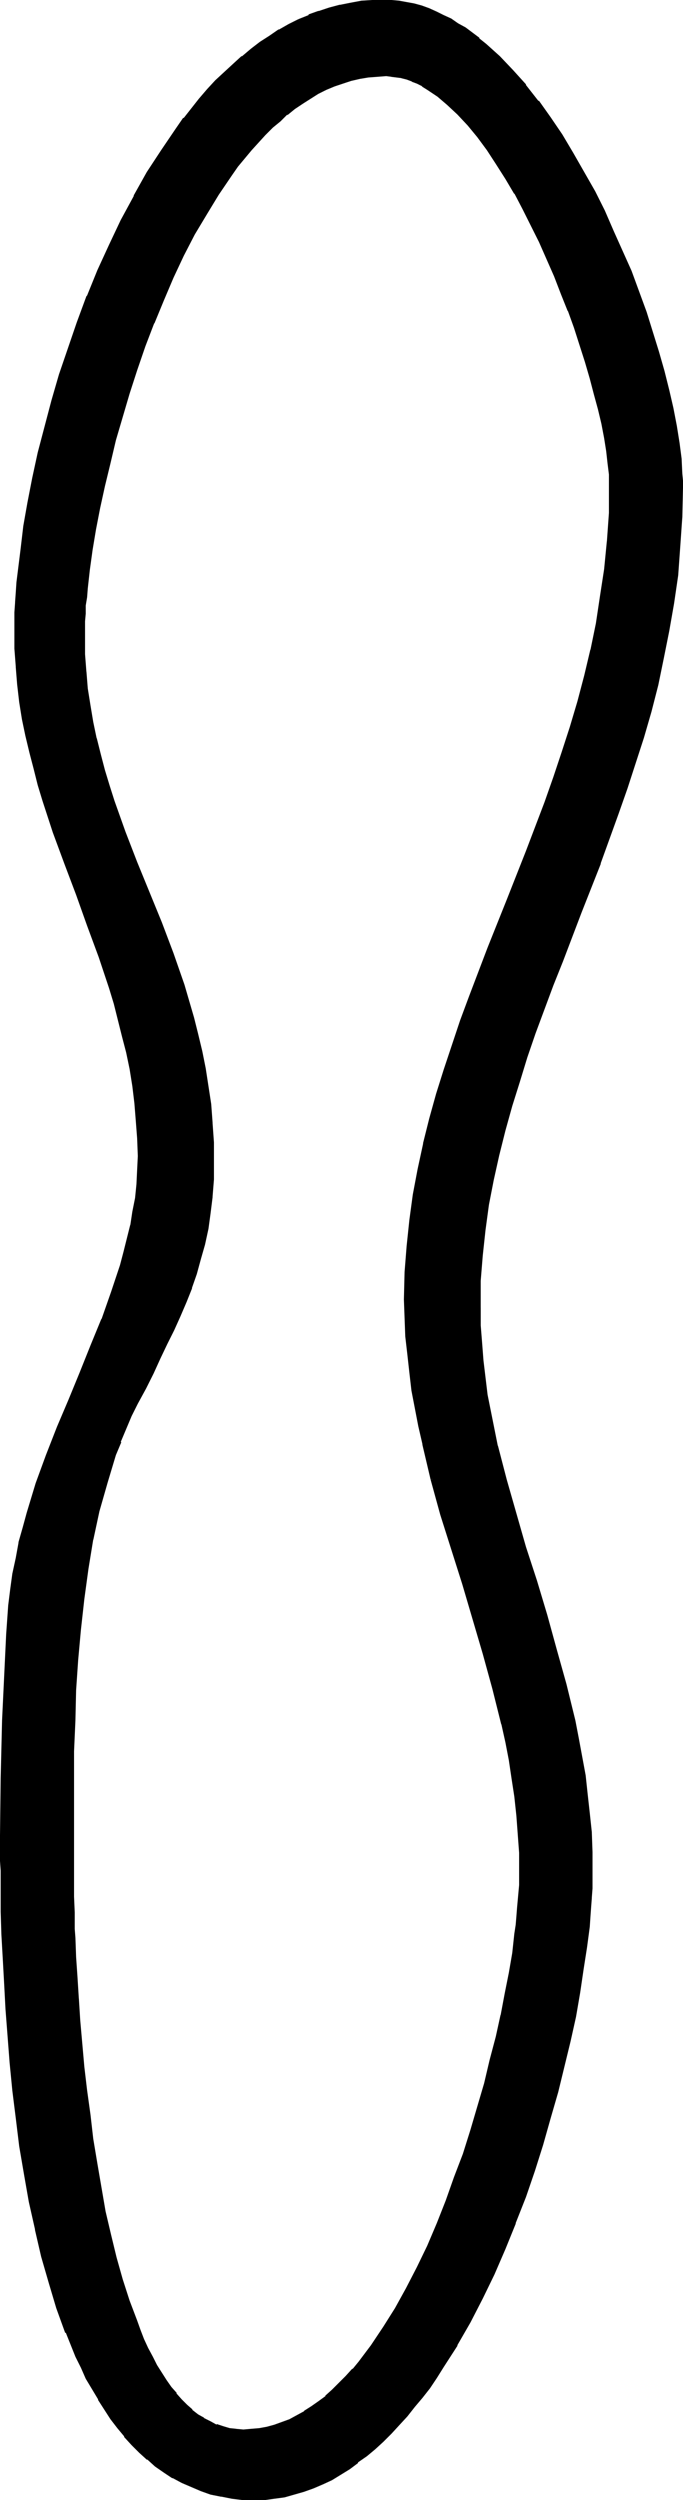 <?xml version="1.0" encoding="UTF-8" standalone="no"?>
<svg
   version="1.0"
   width="42.589mm"
   height="155.882mm"
   id="svg5"
   sodipodi:docname="Easter Island 087.wmf"
   xmlns:inkscape="http://www.inkscape.org/namespaces/inkscape"
   xmlns:sodipodi="http://sodipodi.sourceforge.net/DTD/sodipodi-0.dtd"
   xmlns="http://www.w3.org/2000/svg"
   xmlns:svg="http://www.w3.org/2000/svg">
  <sodipodi:namedview
     id="namedview5"
     pagecolor="#ffffff"
     bordercolor="#000000"
     borderopacity="0.25"
     inkscape:showpageshadow="2"
     inkscape:pageopacity="0.0"
     inkscape:pagecheckerboard="0"
     inkscape:deskcolor="#d1d1d1"
     inkscape:document-units="mm" />
  <defs
     id="defs1">
    <pattern
       id="WMFhbasepattern"
       patternUnits="userSpaceOnUse"
       width="6"
       height="6"
       x="0"
       y="0" />
  </defs>
  <path
     style="fill:#000000;fill-opacity:1;fill-rule:evenodd;stroke:none"
     d="m 90.988,17.613 h -2.101 l -2.101,0.323 -2.101,0.323 -1.939,0.485 -2.101,0.485 -1.939,0.808 -1.939,0.808 -1.939,0.97 -1.778,1.131 -1.939,1.131 -1.778,1.293 -1.778,1.454 -1.778,1.454 -1.778,1.616 -1.778,1.616 -1.616,1.778 -1.616,1.939 -1.616,1.939 -1.616,1.939 -1.455,2.101 -3.071,4.363 -2.909,4.686 -2.747,4.848 -2.586,5.009 -2.424,5.171 -2.424,5.333 -2.263,5.333 -1.939,5.656 -1.939,5.494 -1.778,5.494 -1.778,5.656 -1.455,5.494 -1.455,5.332 -1.131,5.333 -1.131,5.333 -0.97,5.009 -0.808,4.848 -0.646,4.525 -0.646,4.363 -0.162,2.262 -0.162,1.939 -0.162,1.939 v 1.778 l -0.162,1.778 v 1.778 l 0.162,4.201 0.162,4.201 0.485,4.04 0.485,3.878 0.808,4.04 0.808,3.717 0.808,3.717 1.131,3.717 1.131,3.717 1.131,3.717 2.586,7.11 2.747,7.272 2.909,7.11 2.747,7.11 2.747,7.272 2.586,7.433 1.131,3.717 1.131,3.878 1.131,4.04 0.808,3.878 0.808,4.201 0.808,4.04 0.485,4.363 0.485,4.363 0.162,4.525 0.162,4.525 -0.162,4.201 -0.162,4.04 -0.485,3.878 -0.646,3.717 -0.646,3.555 -0.97,3.555 -0.97,3.393 -1.131,3.393 -1.293,3.232 -1.455,3.232 -1.455,3.393 -1.616,3.232 -1.616,3.393 -1.778,3.555 -1.616,3.393 -1.939,3.717 -1.455,2.909 -1.293,3.07 -1.293,3.07 -1.131,3.232 -1.131,3.07 -0.97,3.393 -0.97,3.232 -0.808,3.393 -1.455,6.787 -1.293,6.948 -0.97,7.11 -0.808,7.11 -0.646,7.272 -0.323,7.11 -0.323,7.11 -0.162,7.272 -0.162,6.948 v 6.787 13.412 4.04 1.454 1.616 l 0.162,1.778 v 1.939 1.939 l 0.162,1.939 0.162,2.101 0.162,4.525 0.162,4.686 0.323,5.171 0.485,5.171 0.485,5.333 0.485,5.494 0.646,5.656 0.646,5.656 0.808,5.817 0.808,5.656 0.97,5.656 1.131,5.656 1.131,5.494 1.455,5.333 1.455,5.332 1.455,4.848 1.778,4.848 0.808,2.262 0.97,2.101 0.97,2.101 1.131,2.101 0.97,1.939 1.131,1.778 1.131,1.778 1.131,1.616 1.131,1.616 1.293,1.293 1.293,1.454 1.293,1.131 1.455,1.131 1.293,0.808 1.616,0.808 1.455,0.808 1.455,0.485 1.616,0.323 1.616,0.323 h 1.778 1.778 l 1.939,-0.323 1.939,-0.323 1.778,-0.485 1.778,-0.646 1.778,-0.646 1.778,-0.97 1.778,-0.97 1.778,-1.131 1.616,-1.131 1.616,-1.454 1.616,-1.454 1.616,-1.454 1.616,-1.616 1.616,-1.778 1.455,-1.778 1.455,-1.939 1.455,-1.939 2.909,-4.201 2.747,-4.525 2.586,-4.686 2.586,-5.009 2.424,-5.009 2.263,-5.333 2.101,-5.332 2.101,-5.494 1.939,-5.494 1.778,-5.656 1.778,-5.494 1.455,-5.656 1.455,-5.494 1.293,-5.333 1.131,-5.171 1.131,-5.171 0.808,-4.848 0.808,-4.686 0.646,-4.525 0.162,-2.101 0.323,-1.939 0.162,-1.939 0.162,-1.939 0.162,-1.778 v -1.778 l 0.162,-1.616 v -1.454 l -0.162,-4.525 -0.162,-4.363 -0.485,-4.525 -0.323,-4.363 -0.646,-4.363 -0.808,-4.201 -0.808,-4.201 -0.808,-4.363 -2.101,-8.403 -2.263,-8.241 -5.01,-16.482 -5.01,-16.321 -2.263,-8.241 -2.101,-8.241 -0.808,-4.201 -0.97,-4.201 -0.646,-4.201 -0.646,-4.201 -0.485,-4.363 -0.323,-4.201 -0.323,-4.363 v -4.363 l 0.162,-6.464 0.323,-6.14 0.646,-5.979 0.97,-6.14 1.131,-5.979 1.131,-5.979 1.455,-5.817 1.616,-5.817 1.939,-5.817 1.778,-5.656 2.101,-5.817 1.939,-5.656 4.525,-11.473 4.525,-11.311 4.364,-11.473 4.364,-11.635 2.101,-5.817 1.939,-5.817 1.939,-5.979 1.778,-6.14 1.616,-5.979 1.455,-6.14 1.293,-6.302 1.131,-6.302 0.808,-6.464 0.808,-6.464 0.323,-6.787 0.162,-6.625 -0.162,-2.424 -0.162,-2.585 -0.485,-2.909 -0.485,-3.232 -0.646,-3.232 -0.646,-3.393 -0.97,-3.717 -0.97,-3.717 -1.131,-3.878 -1.293,-3.878 -1.455,-4.04 -1.455,-4.04 -1.455,-4.04 -1.778,-4.201 -1.616,-4.04 -1.939,-4.04 -1.778,-3.878 -2.101,-3.878 -1.939,-3.717 -2.101,-3.555 -2.263,-3.393 -2.101,-3.232 -2.263,-3.07 -2.263,-2.909 -2.424,-2.424 -2.424,-2.424 -2.424,-1.939 -2.424,-1.778 -1.131,-0.646 -1.293,-0.646 -1.131,-0.485 -1.293,-0.485 -1.293,-0.323 -1.131,-0.323 -1.293,-0.162 z m 21.818,290.541 0.162,4.201 0.162,4.04 0.323,4.201 0.485,4.04 0.646,4.201 0.646,4.04 0.808,3.878 0.97,4.04 1.939,7.918 2.263,8.08 2.424,7.918 2.424,7.918 2.424,8.08 2.424,8.08 2.263,8.241 1.939,8.403 0.97,4.363 0.808,4.201 0.646,4.363 0.646,4.525 0.485,4.363 0.323,4.686 0.162,4.525 0.162,4.686 v 1.939 l -0.162,1.939 v 2.101 l -0.162,2.262 -0.162,2.262 -0.323,2.262 -0.162,2.424 -0.323,2.585 -0.808,5.171 -0.808,5.494 -1.131,5.494 -1.131,5.817 -1.455,5.979 -1.616,6.14 -1.616,6.14 -1.939,6.14 -1.939,6.14 -2.101,6.302 -2.263,6.14 -2.424,5.979 -2.586,5.979 -2.909,5.656 -2.747,5.656 -3.071,5.333 -3.232,5.171 -1.616,2.424 -1.778,2.424 -1.616,2.262 -1.778,2.262 -1.778,2.101 -1.939,2.101 -1.778,1.939 -1.778,1.939 -2.101,1.778 -1.939,1.616 -1.939,1.616 -2.101,1.454 -1.939,1.293 -2.101,1.131 -2.263,1.131 -2.101,0.97 -2.263,0.808 -2.263,0.646 -2.263,0.485 -2.263,0.485 -2.263,0.162 h -2.424 -2.586 l -2.586,-0.323 -2.586,-0.323 -2.424,-0.646 -2.263,-0.646 -2.263,-0.97 -2.263,-0.97 -2.101,-1.131 -2.101,-1.293 -1.939,-1.454 -1.939,-1.616 -1.778,-1.616 -1.778,-1.778 -1.778,-1.939 -1.616,-1.939 -1.616,-2.262 -1.455,-2.101 -1.455,-2.424 -1.455,-2.424 -1.293,-2.424 -1.293,-2.585 -1.293,-2.585 -2.263,-5.656 -2.101,-5.817 -1.939,-5.979 -1.616,-6.14 -1.616,-6.302 -1.293,-6.464 -1.293,-6.625 -0.97,-6.464 -0.97,-6.625 -0.646,-6.625 -0.808,-6.464 -0.485,-6.302 -0.485,-6.302 -0.323,-6.14 -0.323,-5.817 -0.162,-5.656 -0.162,-5.333 -0.162,-2.585 v -2.424 -2.424 -2.262 -2.262 -5.979 -13.574 l 0.485,-13.574 0.485,-13.574 0.485,-6.787 0.485,-6.787 0.485,-3.717 0.485,-3.717 0.646,-3.717 0.808,-3.555 0.97,-3.555 0.808,-3.393 2.263,-6.948 2.424,-6.625 2.424,-6.625 2.747,-6.464 2.586,-6.302 2.586,-6.464 2.586,-6.302 2.263,-6.302 2.101,-6.302 0.97,-3.232 0.808,-3.07 0.646,-3.232 0.646,-3.232 0.485,-3.232 0.323,-3.232 0.323,-3.393 v -3.232 -4.201 l -0.323,-4.201 -0.323,-4.201 -0.646,-4.04 -0.646,-3.878 -0.646,-3.878 -0.97,-3.878 -0.97,-3.878 -1.131,-3.717 -1.131,-3.717 -2.424,-7.433 -2.586,-7.433 -2.747,-7.272 -2.747,-7.272 -2.586,-7.272 -2.424,-7.595 -1.131,-3.717 -1.131,-3.717 -0.97,-3.878 -0.808,-3.878 -0.808,-4.04 -0.646,-4.04 -0.646,-4.04 -0.323,-4.201 -0.323,-4.201 v -4.201 -2.262 l 0.162,-2.101 v -2.262 l 0.162,-2.424 0.323,-2.424 0.162,-2.424 0.646,-5.333 0.808,-5.332 0.97,-5.656 1.131,-5.817 1.293,-5.817 1.455,-6.14 1.616,-6.14 1.939,-6.14 1.939,-6.14 2.101,-6.302 2.424,-5.979 2.424,-6.14 2.747,-5.979 2.747,-5.817 3.071,-5.656 3.071,-5.494 3.394,-5.333 3.394,-5.009 1.778,-2.424 1.939,-2.262 1.778,-2.262 1.939,-2.262 1.939,-2.101 2.101,-1.939 1.939,-1.939 2.101,-1.778 2.101,-1.778 2.263,-1.616 2.101,-1.454 2.263,-1.454 2.263,-1.293 2.424,-1.131 2.263,-0.97 2.424,-0.97 2.424,-0.808 2.424,-0.646 2.424,-0.485 2.586,-0.323 2.586,-0.323 h 2.586 1.778 l 1.939,0.162 1.616,0.323 1.778,0.485 1.778,0.485 1.778,0.646 1.778,0.646 1.616,0.808 1.778,0.97 1.616,0.97 1.616,0.97 3.232,2.585 1.778,1.293 3.071,2.909 3.232,3.232 2.909,3.393 2.909,3.717 2.909,3.878 2.747,4.201 2.586,4.201 2.586,4.525 2.424,4.525 2.424,4.525 2.101,4.848 2.101,4.686 1.939,4.686 1.939,4.848 1.616,4.848 1.616,4.686 1.455,4.525 1.293,4.686 0.97,4.363 0.97,4.363 0.808,4.201 0.646,3.878 0.485,3.717 0.162,3.555 0.162,1.616 v 1.616 l -0.162,6.948 -0.323,6.948 -0.646,6.625 -0.808,6.625 -1.131,6.625 -1.293,6.302 -1.455,6.302 -1.616,6.302 -1.778,6.14 -1.778,6.14 -1.939,5.979 -2.101,5.817 -4.364,11.796 -4.364,11.473 -4.525,11.473 -2.101,5.656 -2.101,5.817 -2.101,5.656 -1.939,5.656 -1.939,5.656 -1.778,5.817 -1.616,5.656 -1.455,5.817 -1.131,5.817 -1.131,5.979 -0.97,5.979 -0.646,5.979 -0.323,5.979 z"
     id="path1" />
  <path
     style="fill:#000000;fill-opacity:1;fill-rule:evenodd;stroke:none"
     d="m 90.988,17.129 -2.101,0.162 v 0 l -2.101,0.162 -2.101,0.323 v 0 l -2.101,0.485 -2.101,0.646 -1.939,0.646 v 0.162 l -1.939,0.808 -1.939,0.97 v 0 l -1.939,1.131 -1.778,1.131 -1.939,1.293 -1.778,1.454 v 0 l -1.778,1.454 -1.778,1.616 -1.616,1.778 -1.778,1.616 -1.616,1.939 v 0 l -1.616,1.939 -1.616,2.101 v 0 l -1.616,1.939 -2.909,4.525 -2.909,4.525 v 0.162 l -2.747,4.848 -2.586,5.009 -2.424,5.171 -2.424,5.333 -2.263,5.333 v 0.162 l -2.101,5.494 -1.939,5.494 -1.778,5.656 -1.616,5.494 -1.616,5.494 -1.293,5.494 -1.293,5.333 v 0 l -1.131,5.171 -0.97,5.009 -0.808,4.848 -0.646,4.686 -0.485,4.363 -0.162,2.101 -0.323,1.939 v 0.162 1.939 l -0.162,1.778 v 1.778 1.778 4.201 l 0.323,4.201 v 0 l 0.323,4.04 0.646,4.04 0.646,3.878 0.808,3.878 v 0 l 0.97,3.717 0.97,3.717 1.131,3.717 1.131,3.717 2.586,7.11 2.747,7.11 0.162,0.162 2.909,7.11 h -0.162 l 2.909,7.11 v 0 l 2.747,7.272 2.586,7.433 1.131,3.717 1.131,3.878 0.97,3.878 0.97,4.04 v 0 l 0.808,4.04 0.646,4.201 0.646,4.201 0.323,4.363 v 0 l 0.323,4.525 v 4.525 4.201 l -0.323,4.04 v 0 l -0.485,3.878 -0.485,3.717 -0.808,3.555 v 0 l -0.97,3.393 -0.97,3.393 -1.131,3.393 v 0 l -1.293,3.232 h 0.162 l -1.455,3.232 -1.455,3.393 -1.616,3.232 -1.616,3.393 -1.778,3.555 -1.616,3.393 -1.939,3.717 -1.455,2.909 -1.293,3.07 -1.293,3.07 v 0 l -1.293,3.232 -0.97,3.232 -0.97,3.232 -0.97,3.232 -0.97,3.393 -1.455,6.787 v 0.162 l -1.131,6.948 -0.97,6.948 -0.808,7.272 -0.646,7.11 v 0.162 l -0.485,7.11 -0.162,7.11 -0.323,7.272 v 13.735 17.452 1.454 1.616 l 0.162,3.717 v 1.939 1.939 l 0.162,2.101 0.162,4.525 0.323,4.686 0.323,5.171 v 0 l 0.323,5.171 0.485,5.333 0.485,5.494 0.646,5.656 0.808,5.817 0.646,5.656 0.97,5.817 0.97,5.656 0.97,5.494 1.293,5.656 v 0 l 1.293,5.333 1.455,5.171 1.616,5.009 1.778,4.686 v 0.162 l 0.808,2.262 v 0 l 0.97,2.101 0.97,2.101 1.131,2.101 0.97,1.939 v 0 l 1.131,1.939 1.131,1.778 1.131,1.616 1.131,1.454 0.162,0.162 1.131,1.293 1.293,1.293 1.293,1.293 h 0.162 l 1.293,1.131 1.455,0.97 v 0 l 1.455,0.808 1.616,0.646 v 0 l 1.455,0.485 1.616,0.485 h 0.162 l 1.616,0.162 v 0 l 1.778,0.162 1.778,-0.162 h 0.162 l 1.939,-0.162 1.778,-0.323 v 0 l 1.939,-0.485 1.778,-0.646 v 0 l 1.778,-0.808 1.778,-0.97 1.778,-0.97 v 0 l 1.778,-1.131 1.616,-1.131 v -0.162 l 1.778,-1.293 v 0 l 1.616,-1.454 3.232,-3.07 1.455,-1.778 v -0.162 l 1.616,-1.778 v 0 l 1.455,-1.778 1.455,-2.101 2.909,-4.201 2.747,-4.363 v -0.162 l 2.747,-4.686 2.424,-5.009 2.424,-5.009 2.263,-5.333 2.263,-5.332 v 0 l 1.939,-5.494 2.101,-5.656 1.778,-5.494 1.616,-5.494 1.616,-5.656 1.293,-5.494 1.455,-5.333 1.131,-5.171 v -0.162 l 0.97,-5.009 0.97,-5.009 0.808,-4.686 0.485,-4.363 0.323,-2.101 0.162,-2.101 0.162,-1.939 0.162,-1.939 v 0 l 0.162,-1.778 0.162,-1.778 v -1.616 -1.454 -4.525 l -0.323,-4.363 v -0.162 l -0.323,-4.363 -0.485,-4.363 -0.646,-4.363 -0.646,-4.363 -0.808,-4.201 -0.97,-4.201 v -0.162 l -2.101,-8.403 -2.263,-8.241 -4.848,-16.321 -5.172,-16.482 -2.263,-8.241 -0.808,0.323 2.263,8.241 5.172,16.321 4.848,16.482 2.263,8.241 2.101,8.403 v -0.162 l 0.97,4.363 0.808,4.201 0.646,4.363 0.646,4.201 0.485,4.525 0.323,4.363 v 0 l 0.323,4.363 v 4.525 1.454 1.616 l -0.162,1.778 -0.162,1.778 v 0 l -0.162,1.778 -0.162,2.101 -0.162,1.939 -0.323,2.101 -0.485,4.525 -0.808,4.686 -0.97,4.848 -0.97,5.171 v -0.162 l -1.131,5.171 -1.455,5.494 -1.293,5.494 -1.616,5.494 -1.616,5.494 -1.778,5.656 -2.101,5.494 -1.939,5.494 v 0 l -2.101,5.332 -2.263,5.333 -2.424,5.009 -2.586,5.009 -2.586,4.686 v 0 l -2.747,4.363 -2.909,4.363 -1.455,1.939 -1.455,1.939 v 0 l -1.455,1.778 v -0.162 l -1.616,1.778 -3.232,3.232 -1.616,1.454 h 0.162 l -1.778,1.293 v 0 l -1.616,1.131 -1.778,1.131 h 0.162 l -1.778,0.97 -1.778,0.97 -1.778,0.646 v 0 l -1.778,0.646 -1.778,0.485 v 0 l -1.778,0.323 -1.939,0.162 v 0 l -1.778,0.162 -1.778,-0.162 h 0.162 l -1.616,-0.162 v 0 l -1.616,-0.485 -1.455,-0.485 v 0.162 l -1.455,-0.808 -1.616,-0.808 h 0.162 l -1.455,-0.808 -1.455,-1.131 h 0.162 l -1.293,-1.131 -1.293,-1.293 -1.293,-1.454 h 0.162 l -1.293,-1.454 -1.131,-1.616 -1.131,-1.778 -1.131,-1.778 v 0 l -0.97,-1.939 -1.131,-2.101 -0.97,-2.101 -0.808,-2.101 v 0 l -0.808,-2.262 v 0 l -1.778,-4.686 -1.616,-5.009 -1.455,-5.171 -1.293,-5.333 v 0 l -1.293,-5.494 -0.97,-5.656 -0.97,-5.656 -0.97,-5.817 -0.646,-5.656 -0.808,-5.817 -0.646,-5.494 -0.485,-5.494 -0.485,-5.494 -0.323,-5.171 v 0.162 l -0.323,-5.171 -0.323,-4.686 -0.162,-4.525 -0.162,-2.101 v -1.939 -1.939 l -0.162,-3.717 v -1.616 -1.454 -17.452 -13.735 l 0.323,-7.272 0.162,-7.11 0.485,-7.11 v 0 l 0.646,-7.11 0.808,-7.272 0.97,-7.11 1.131,-6.948 v 0.162 l 1.455,-6.787 0.97,-3.393 0.97,-3.393 0.97,-3.232 0.97,-3.232 1.293,-3.07 h -0.162 l 1.293,-3.07 1.293,-3.07 1.455,-2.909 1.939,-3.555 1.778,-3.555 1.616,-3.555 1.616,-3.393 1.616,-3.232 1.455,-3.232 1.455,-3.393 v 0 l 1.293,-3.232 v -0.162 l 1.131,-3.232 0.97,-3.555 0.97,-3.393 v 0 l 0.808,-3.717 0.485,-3.555 0.485,-3.878 v -0.162 l 0.323,-4.04 v -4.201 -4.525 l -0.323,-4.525 v -0.162 l -0.323,-4.363 -0.646,-4.201 -0.646,-4.201 -0.808,-4.04 v 0 l -0.97,-4.04 -0.97,-3.878 -1.131,-3.878 -1.131,-3.878 -2.586,-7.433 -2.747,-7.272 v 0 l -2.909,-7.11 v 0 l -2.909,-7.11 v 0 l -2.747,-7.11 -2.586,-7.272 -1.131,-3.555 -1.131,-3.717 -0.97,-3.717 -0.97,-3.878 v 0.162 l -0.808,-3.878 -0.646,-3.878 -0.646,-4.04 -0.323,-4.04 v 0.162 l -0.323,-4.201 v -4.201 -1.778 -1.778 l 0.162,-1.778 v -1.939 0 l 0.323,-1.939 0.162,-2.101 0.485,-4.363 0.646,-4.686 0.808,-4.848 0.97,-5.009 1.131,-5.171 v 0 l 1.293,-5.333 1.293,-5.494 1.616,-5.494 1.616,-5.494 1.778,-5.494 1.939,-5.656 2.101,-5.494 v 0.162 l 2.263,-5.494 2.263,-5.333 2.424,-5.171 2.586,-5.009 2.909,-4.848 v 0 l 2.747,-4.525 3.071,-4.525 1.455,-2.101 v 0 l 1.616,-1.939 1.616,-1.939 v 0 l 1.616,-1.778 1.616,-1.778 1.778,-1.778 1.778,-1.454 1.616,-1.616 v 0.162 l 1.778,-1.454 1.939,-1.293 1.778,-1.131 1.778,-1.131 v 0 l 1.939,-0.97 1.939,-0.808 v 0 l 1.939,-0.646 1.939,-0.646 2.101,-0.485 v 0 l 1.939,-0.323 2.101,-0.162 v 0 l 2.101,-0.162 z"
     id="path2" />
  <path
     style="fill:#000000;fill-opacity:1;fill-rule:evenodd;stroke:none"
     d="m 102.301,348.39 -1.939,-8.241 v 0 l -0.97,-4.04 -0.808,-4.201 -0.808,-4.363 -0.485,-4.201 -0.485,-4.201 -0.485,-4.363 v 0.162 l -0.162,-4.363 -0.162,-4.363 0.162,-6.464 0.485,-6.14 v 0 l 0.646,-5.979 0.808,-6.14 1.131,-5.979 1.293,-5.817 v 0 l 1.455,-5.817 1.616,-5.817 1.778,-5.817 1.939,-5.817 1.939,-5.656 2.101,-5.656 v 0 l 4.364,-11.473 4.525,-11.311 4.525,-11.473 v 0 l 4.364,-11.635 2.101,-5.817 1.939,-5.979 1.939,-5.979 1.778,-5.979 1.616,-5.979 1.455,-6.14 v -0.162 l 1.293,-6.14 0.97,-6.464 0.97,-6.464 0.646,-6.464 v 0 l 0.485,-6.787 v -6.625 -2.424 -0.162 l -0.162,-2.585 -0.485,-2.909 -0.485,-3.07 -0.646,-3.232 -0.808,-3.555 v 0 l -0.97,-3.555 -0.97,-3.878 -1.131,-3.878 -1.293,-3.878 -1.293,-4.04 -1.455,-4.04 v -0.162 l -1.616,-4.04 v 0 l -1.778,-4.04 -1.616,-4.04 -1.778,-4.04 -1.939,-3.878 -1.939,-3.878 -2.101,-3.717 v 0 l -2.101,-3.555 -2.101,-3.555 -2.263,-3.232 -2.263,-2.909 v 0 l -2.424,-2.909 v 0 l -2.263,-2.585 -2.424,-2.262 -2.424,-2.101 v 0 l -2.424,-1.778 -1.293,-0.646 v 0 l -1.293,-0.646 -1.131,-0.646 h -0.162 l -1.131,-0.485 -1.293,-0.323 v 0 l -1.293,-0.162 -1.293,-0.162 v 0 l -1.293,-0.162 v 0.808 l 1.293,0.162 h -0.162 l 1.293,0.162 1.293,0.162 h -0.162 l 1.293,0.323 1.293,0.485 h -0.162 l 1.293,0.485 1.293,0.646 h -0.162 l 1.293,0.808 2.424,1.616 v 0 l 2.263,1.939 2.424,2.262 2.424,2.585 v 0 l 2.263,2.747 v 0 l 2.263,3.07 2.101,3.232 2.263,3.555 2.101,3.555 v -0.162 l 1.939,3.717 1.939,3.878 1.939,3.878 1.778,4.04 1.778,4.04 1.616,4.201 v 0 l 1.616,4.04 v -0.162 l 1.455,4.04 1.293,4.04 1.293,4.04 1.131,3.878 0.97,3.717 0.97,3.555 v 0 l 0.808,3.393 0.646,3.393 0.485,3.07 0.323,2.909 0.323,2.585 v 0 2.424 6.625 l -0.485,6.787 v -0.162 l -0.646,6.625 -0.97,6.302 -0.97,6.464 -1.293,6.302 v -0.162 l -1.455,6.14 -1.616,6.14 -1.778,5.979 -1.939,5.979 -1.939,5.817 -2.101,5.979 -4.364,11.473 v 0 l -4.525,11.473 -4.525,11.311 -4.364,11.473 v 0 l -2.101,5.656 -1.939,5.817 -1.939,5.817 -1.778,5.656 -1.616,5.817 -1.455,5.817 v 0.162 l -1.293,5.979 -1.131,5.979 -0.808,5.979 -0.646,6.14 v 0 l -0.485,6.14 -0.162,6.464 0.162,4.363 0.162,4.363 v 0 l 0.485,4.201 0.485,4.363 0.485,4.201 0.808,4.201 0.808,4.201 0.97,4.201 v 0.162 l 1.939,8.241 z"
     id="path3" />
  <path
     style="fill:#000000;fill-opacity:1;fill-rule:evenodd;stroke:none"
     d="m 112.483,308.154 v 4.201 l 0.162,4.04 v 0.162 l 0.485,4.04 0.485,4.201 0.485,4.04 0.808,4.04 0.808,4.04 0.808,3.878 v 0.162 l 2.101,7.918 2.263,7.918 2.263,7.918 2.586,8.08 2.424,8.08 2.263,8.08 2.263,8.241 2.101,8.403 v 0 l 0.808,4.201 0.808,4.363 0.808,4.363 0.485,4.363 0.485,4.525 0.485,4.525 v 0 l 0.162,4.525 v 4.686 1.939 1.939 l -0.162,2.101 v 0 l -0.162,2.262 -0.162,2.262 -0.162,2.262 -0.323,2.424 -0.323,2.585 -0.808,5.171 -0.808,5.333 -0.97,5.656 -1.293,5.817 v 0 l -1.455,5.979 -1.455,5.979 -1.778,6.14 -1.778,6.14 -1.939,6.302 -2.101,6.14 -2.424,6.14 0.162,-0.162 -2.424,6.14 -2.747,5.979 -2.747,5.656 -2.909,5.656 -2.909,5.333 v 0 l -3.232,5.171 -1.616,2.424 -1.778,2.424 -1.616,2.262 v 0 l -1.778,2.262 -1.778,2.101 v 0 l -1.778,1.939 -1.939,2.101 -1.778,1.778 -1.939,1.778 v 0 l -1.939,1.616 -1.939,1.616 v -0.162 l -2.101,1.454 -2.101,1.454 -2.101,1.131 h 0.162 l -2.263,1.131 -2.101,0.808 v 0 l -2.101,0.808 -2.263,0.646 -2.263,0.646 v 0 l -2.263,0.323 -2.424,0.323 h 0.162 -2.424 -2.586 v 0 l -2.586,-0.323 -2.586,-0.485 h 0.162 l -2.424,-0.485 -2.424,-0.808 0.162,0.162 -2.263,-0.97 -2.263,-0.97 -2.101,-1.131 v 0 l -1.939,-1.454 -2.101,-1.293 v 0 l -1.939,-1.454 h 0.162 l -1.778,-1.778 -1.778,-1.778 -1.778,-1.939 v 0.162 l -1.616,-2.101 v 0 l -1.616,-2.101 -1.455,-2.262 -1.455,-2.262 v 0 l -1.455,-2.424 -1.293,-2.424 -1.293,-2.585 -1.293,-2.585 -2.263,-5.656 v 0.162 l -1.939,-5.817 -1.939,-6.14 -1.778,-6.14 -1.455,-6.302 v 0 L 7.596,518.707 6.465,512.244 5.333,505.619 4.525,499.155 3.717,492.53 3.071,486.066 2.586,479.602 2.101,473.462 v 0 l -0.323,-6.14 -0.323,-5.817 -0.323,-5.656 -0.162,-5.333 v -2.585 -2.424 -2.424 -2.262 l -0.162,-2.262 v -5.979 l 0.162,-13.574 0.323,-13.574 0.646,-13.574 0.323,-6.787 0.485,-6.787 v 0 l 0.485,-3.717 0.485,-3.717 0.808,-3.555 0.646,-3.555 v 0 l 0.97,-3.555 0.97,-3.393 2.101,-6.948 2.424,-6.625 v 0 l 2.586,-6.625 v 0 l 2.586,-6.464 2.586,-6.302 2.747,-6.464 2.424,-6.302 h 0.162 l 2.263,-6.302 2.101,-6.302 0.808,-3.232 0.808,-3.232 0.808,-3.07 v -0.162 l 0.485,-3.232 0.646,-3.232 0.323,-3.232 v 0 l 0.162,-3.393 0.162,-3.232 -0.162,-4.201 -0.323,-4.201 v -0.162 l -0.323,-4.04 -0.485,-4.04 -0.646,-3.878 -0.808,-4.04 v 0 l -0.97,-3.878 -0.97,-3.717 -0.97,-3.878 -1.131,-3.717 -2.424,-7.433 -2.747,-7.272 -2.586,-7.272 -2.747,-7.433 -2.747,-7.272 -2.424,-7.433 -1.131,-3.878 -0.97,-3.717 -0.97,-3.878 -0.97,-3.878 v 0 L 5.98,169.347 5.333,165.308 4.848,161.268 4.525,157.067 v 0 L 4.202,152.865 v -4.201 -2.262 -2.101 l 0.162,-2.262 v 0 l 0.162,-2.424 0.162,-2.424 0.323,-2.424 0.646,-5.171 0.646,-5.494 0.97,-5.656 1.131,-5.656 1.293,-5.979 v 0 l 1.616,-5.979 1.616,-6.14 1.778,-6.14 2.101,-6.14 2.101,-6.302 2.263,-6.14 v 0.162 l 2.424,-6.14 2.747,-5.979 2.747,-5.817 3.071,-5.656 v 0 l 3.232,-5.494 3.232,-5.171 3.394,-5.171 1.939,-2.424 h -0.162 l 1.939,-2.262 1.778,-2.262 v 0 l 1.939,-2.101 1.939,-2.101 2.101,-1.939 1.939,-1.939 2.101,-1.939 v 0.162 l 2.101,-1.778 2.101,-1.616 2.263,-1.454 2.101,-1.454 v 0 L 68.362,6.464 70.786,5.171 70.302,4.525 68.039,5.656 65.776,6.948 h -0.162 l -2.101,1.454 -2.263,1.454 -2.101,1.616 -2.101,1.778 h -0.162 l -1.939,1.778 -2.101,1.939 -2.101,1.939 -1.939,2.101 -1.939,2.262 v 0 l -1.778,2.262 -1.778,2.262 h -0.162 l -1.778,2.585 -3.394,5.009 -3.394,5.171 -3.071,5.494 v 0.162 l -3.071,5.656 -2.747,5.817 -2.747,5.979 -2.424,5.979 -0.162,0.162 -2.263,6.14 -2.101,6.14 -2.101,6.14 -1.778,6.14 -1.616,6.14 -1.616,6.14 v 0 l -1.293,5.979 -1.131,5.817 -0.97,5.494 -0.646,5.494 -0.646,5.171 -0.323,2.585 -0.162,2.424 -0.162,2.262 v 0.162 l -0.162,2.262 v 2.101 2.262 4.201 l 0.323,4.201 v 0.162 l 0.323,4.04 0.485,4.201 0.646,4.04 0.808,3.878 v 0 l 0.97,4.04 0.97,3.717 0.97,3.878 1.131,3.717 2.424,7.433 2.747,7.433 2.747,7.272 2.586,7.272 2.747,7.433 2.424,7.272 1.131,3.717 0.97,3.878 0.97,3.878 0.97,3.717 v 0 l 0.808,3.878 0.646,4.04 0.485,4.04 0.323,4.04 v 0 l 0.323,4.201 0.162,4.201 -0.162,3.232 -0.162,3.393 v 0 l -0.323,3.232 -0.646,3.232 -0.485,3.232 v -0.162 l -0.808,3.232 -0.808,3.232 -0.808,3.07 -2.101,6.302 -2.263,6.464 v -0.162 l -2.586,6.302 -2.586,6.464 -2.586,6.302 -2.747,6.464 v 0 l -2.586,6.625 v 0 l -2.424,6.625 -2.101,6.948 -0.97,3.555 -0.97,3.393 v 0.162 l -0.646,3.555 -0.808,3.717 -0.485,3.555 -0.485,3.878 v 0 L 1.455,385.072 1.131,391.858 0.485,405.432 0.162,419.006 0,432.579 v 5.979 l 0.162,2.262 v 2.262 2.424 2.424 2.585 l 0.162,5.333 0.323,5.656 0.323,5.817 0.323,6.14 v 0 l 0.485,6.302 0.485,6.302 0.646,6.625 0.808,6.464 0.808,6.625 1.131,6.625 1.131,6.464 1.455,6.464 v 0.162 l 1.455,6.302 1.778,6.14 1.778,5.979 2.101,5.817 h 0.162 l 2.263,5.656 1.293,2.585 1.131,2.585 1.455,2.424 1.455,2.424 v 0.162 l 1.455,2.262 1.455,2.262 1.616,2.101 v 0 l 1.616,1.939 v 0.162 l 1.778,1.939 1.778,1.778 1.778,1.616 h 0.162 l 1.778,1.616 v 0 l 2.101,1.454 1.939,1.293 h 0.162 l 2.101,1.131 2.263,0.97 2.263,0.97 v 0 l 2.263,0.808 2.424,0.485 h 0.162 l 2.424,0.485 2.586,0.323 h 0.162 2.586 2.424 v 0 l 2.263,-0.323 2.424,-0.323 v 0 l 2.263,-0.646 2.263,-0.646 2.263,-0.808 v 0 l 2.263,-0.97 2.101,-0.97 v 0 l 2.101,-1.293 2.101,-1.293 1.939,-1.454 v -0.162 l 2.101,-1.454 1.939,-1.616 v 0 l 1.939,-1.778 1.939,-1.939 1.778,-1.939 1.939,-2.101 v 0 l 1.778,-2.262 1.778,-2.101 v 0 l 1.778,-2.262 1.616,-2.424 1.616,-2.585 3.232,-5.009 v -0.162 l 3.071,-5.333 2.909,-5.656 2.747,-5.656 2.586,-5.979 2.424,-5.979 v -0.162 l 2.424,-6.14 2.101,-6.14 1.939,-6.14 1.778,-6.302 1.778,-6.14 1.455,-5.979 1.455,-5.979 v 0 l 1.293,-5.817 0.97,-5.656 0.808,-5.494 0.808,-5.171 0.323,-2.424 0.323,-2.424 0.162,-2.424 0.162,-2.262 0.162,-2.101 v -0.162 l 0.162,-2.101 v -1.939 -1.939 -4.686 l -0.162,-4.525 v -0.162 l -0.485,-4.525 -0.485,-4.363 -0.485,-4.525 -0.808,-4.363 -0.808,-4.363 -0.808,-4.201 v 0 l -2.101,-8.564 -2.263,-8.08 -2.263,-8.241 -2.424,-8.08 -2.586,-7.918 -2.263,-7.918 -2.263,-7.918 -2.101,-8.08 v 0.162 l -0.808,-4.04 -0.808,-4.04 -0.808,-4.04 -0.485,-4.04 -0.485,-4.04 -0.323,-4.201 v 0 l -0.323,-4.04 v -4.201 z"
     id="path4" />
  <path
     style="fill:#000000;fill-opacity:1;fill-rule:evenodd;stroke:none"
     d="M 70.786,5.171 73.049,4.201 v 0 L 75.473,3.393 H 75.312 L 77.736,2.585 80.322,1.939 H 80.16 L 82.746,1.454 85.17,0.97 87.917,0.808 h -0.162 2.586 1.778 v 0 l 1.778,0.162 1.778,0.323 v 0 l 1.778,0.323 1.616,0.485 1.778,0.646 v 0 l 1.616,0.646 1.778,0.808 1.778,0.97 h -0.162 l 1.778,0.97 1.616,1.131 3.232,2.424 V 9.534 l 1.616,1.454 3.071,2.909 3.232,3.232 2.909,3.393 v 0 l 3.071,3.717 h -0.162 l 2.909,3.878 2.747,4.04 2.586,4.363 v -0.162 l 2.586,4.525 2.424,4.525 2.424,4.525 2.101,4.848 2.101,4.686 1.939,4.686 v 0 l 1.778,4.848 v 0 l 1.778,4.848 1.455,4.686 1.455,4.525 1.293,4.525 1.131,4.525 v 0 l 0.97,4.201 0.808,4.201 0.646,3.878 0.485,3.878 v -0.162 l 0.162,3.555 0.162,1.616 v 1.616 l -0.162,6.948 -0.485,6.948 v -0.162 l -0.485,6.787 -0.97,6.625 -1.131,6.625 -1.293,6.302 v 0 l -1.293,6.302 -1.778,6.14 -1.616,6.14 -1.939,6.14 -1.939,5.979 -2.101,5.979 -4.202,11.635 v 0 l -4.525,11.473 -4.364,11.473 -2.263,5.656 v 0 l -2.101,5.817 -2.101,5.656 -1.939,5.656 -1.778,5.656 -1.778,5.817 -1.616,5.817 -1.455,5.817 v 0 l -1.293,5.817 -1.131,5.979 -0.808,5.817 -0.646,5.979 v 0.162 l -0.485,5.979 v 6.302 h 0.808 v -6.302 l 0.485,-5.979 v 0 l 0.646,-5.979 0.808,-5.979 1.131,-5.817 1.293,-5.817 v 0 l 1.455,-5.817 1.616,-5.817 1.778,-5.656 1.778,-5.817 1.939,-5.656 2.101,-5.656 2.101,-5.656 v 0 l 2.263,-5.656 4.364,-11.473 4.525,-11.473 v -0.162 l 4.202,-11.635 2.101,-5.979 1.939,-5.979 1.939,-5.979 1.778,-6.14 1.616,-6.302 1.293,-6.302 v 0 l 1.293,-6.464 1.131,-6.464 0.97,-6.625 0.485,-6.787 v 0 l 0.485,-6.948 0.162,-6.948 v -1.616 l -0.162,-1.616 -0.162,-3.555 v 0 l -0.485,-3.717 -0.646,-4.04 -0.808,-4.201 -0.97,-4.201 v 0 l -1.131,-4.525 -1.293,-4.525 -1.455,-4.686 -1.455,-4.686 -1.778,-4.848 v 0 l -1.778,-4.848 v 0 l -2.101,-4.686 -2.101,-4.686 -2.101,-4.848 -2.263,-4.525 -2.586,-4.525 -2.586,-4.525 v 0 l -2.586,-4.363 -2.747,-4.04 -2.747,-3.878 h -0.162 l -2.909,-3.717 v -0.162 l -3.071,-3.393 -3.071,-3.232 -3.232,-2.909 -1.616,-1.293 V 8.888 L 109.735,6.464 107.957,5.494 106.341,4.363 v 0 L 104.564,3.555 102.947,2.747 101.17,1.939 v 0 L 99.392,1.293 97.614,0.808 95.836,0.485 v 0 L 94.059,0.162 92.281,0 H 92.119 90.342 87.756 V 0 L 85.17,0.162 82.584,0.646 80.16,1.131 H 79.998 L 77.574,1.778 75.15,2.585 H 74.988 L 72.726,3.393 v 0.162 l -2.424,0.97 z"
     id="path5" />
</svg>
